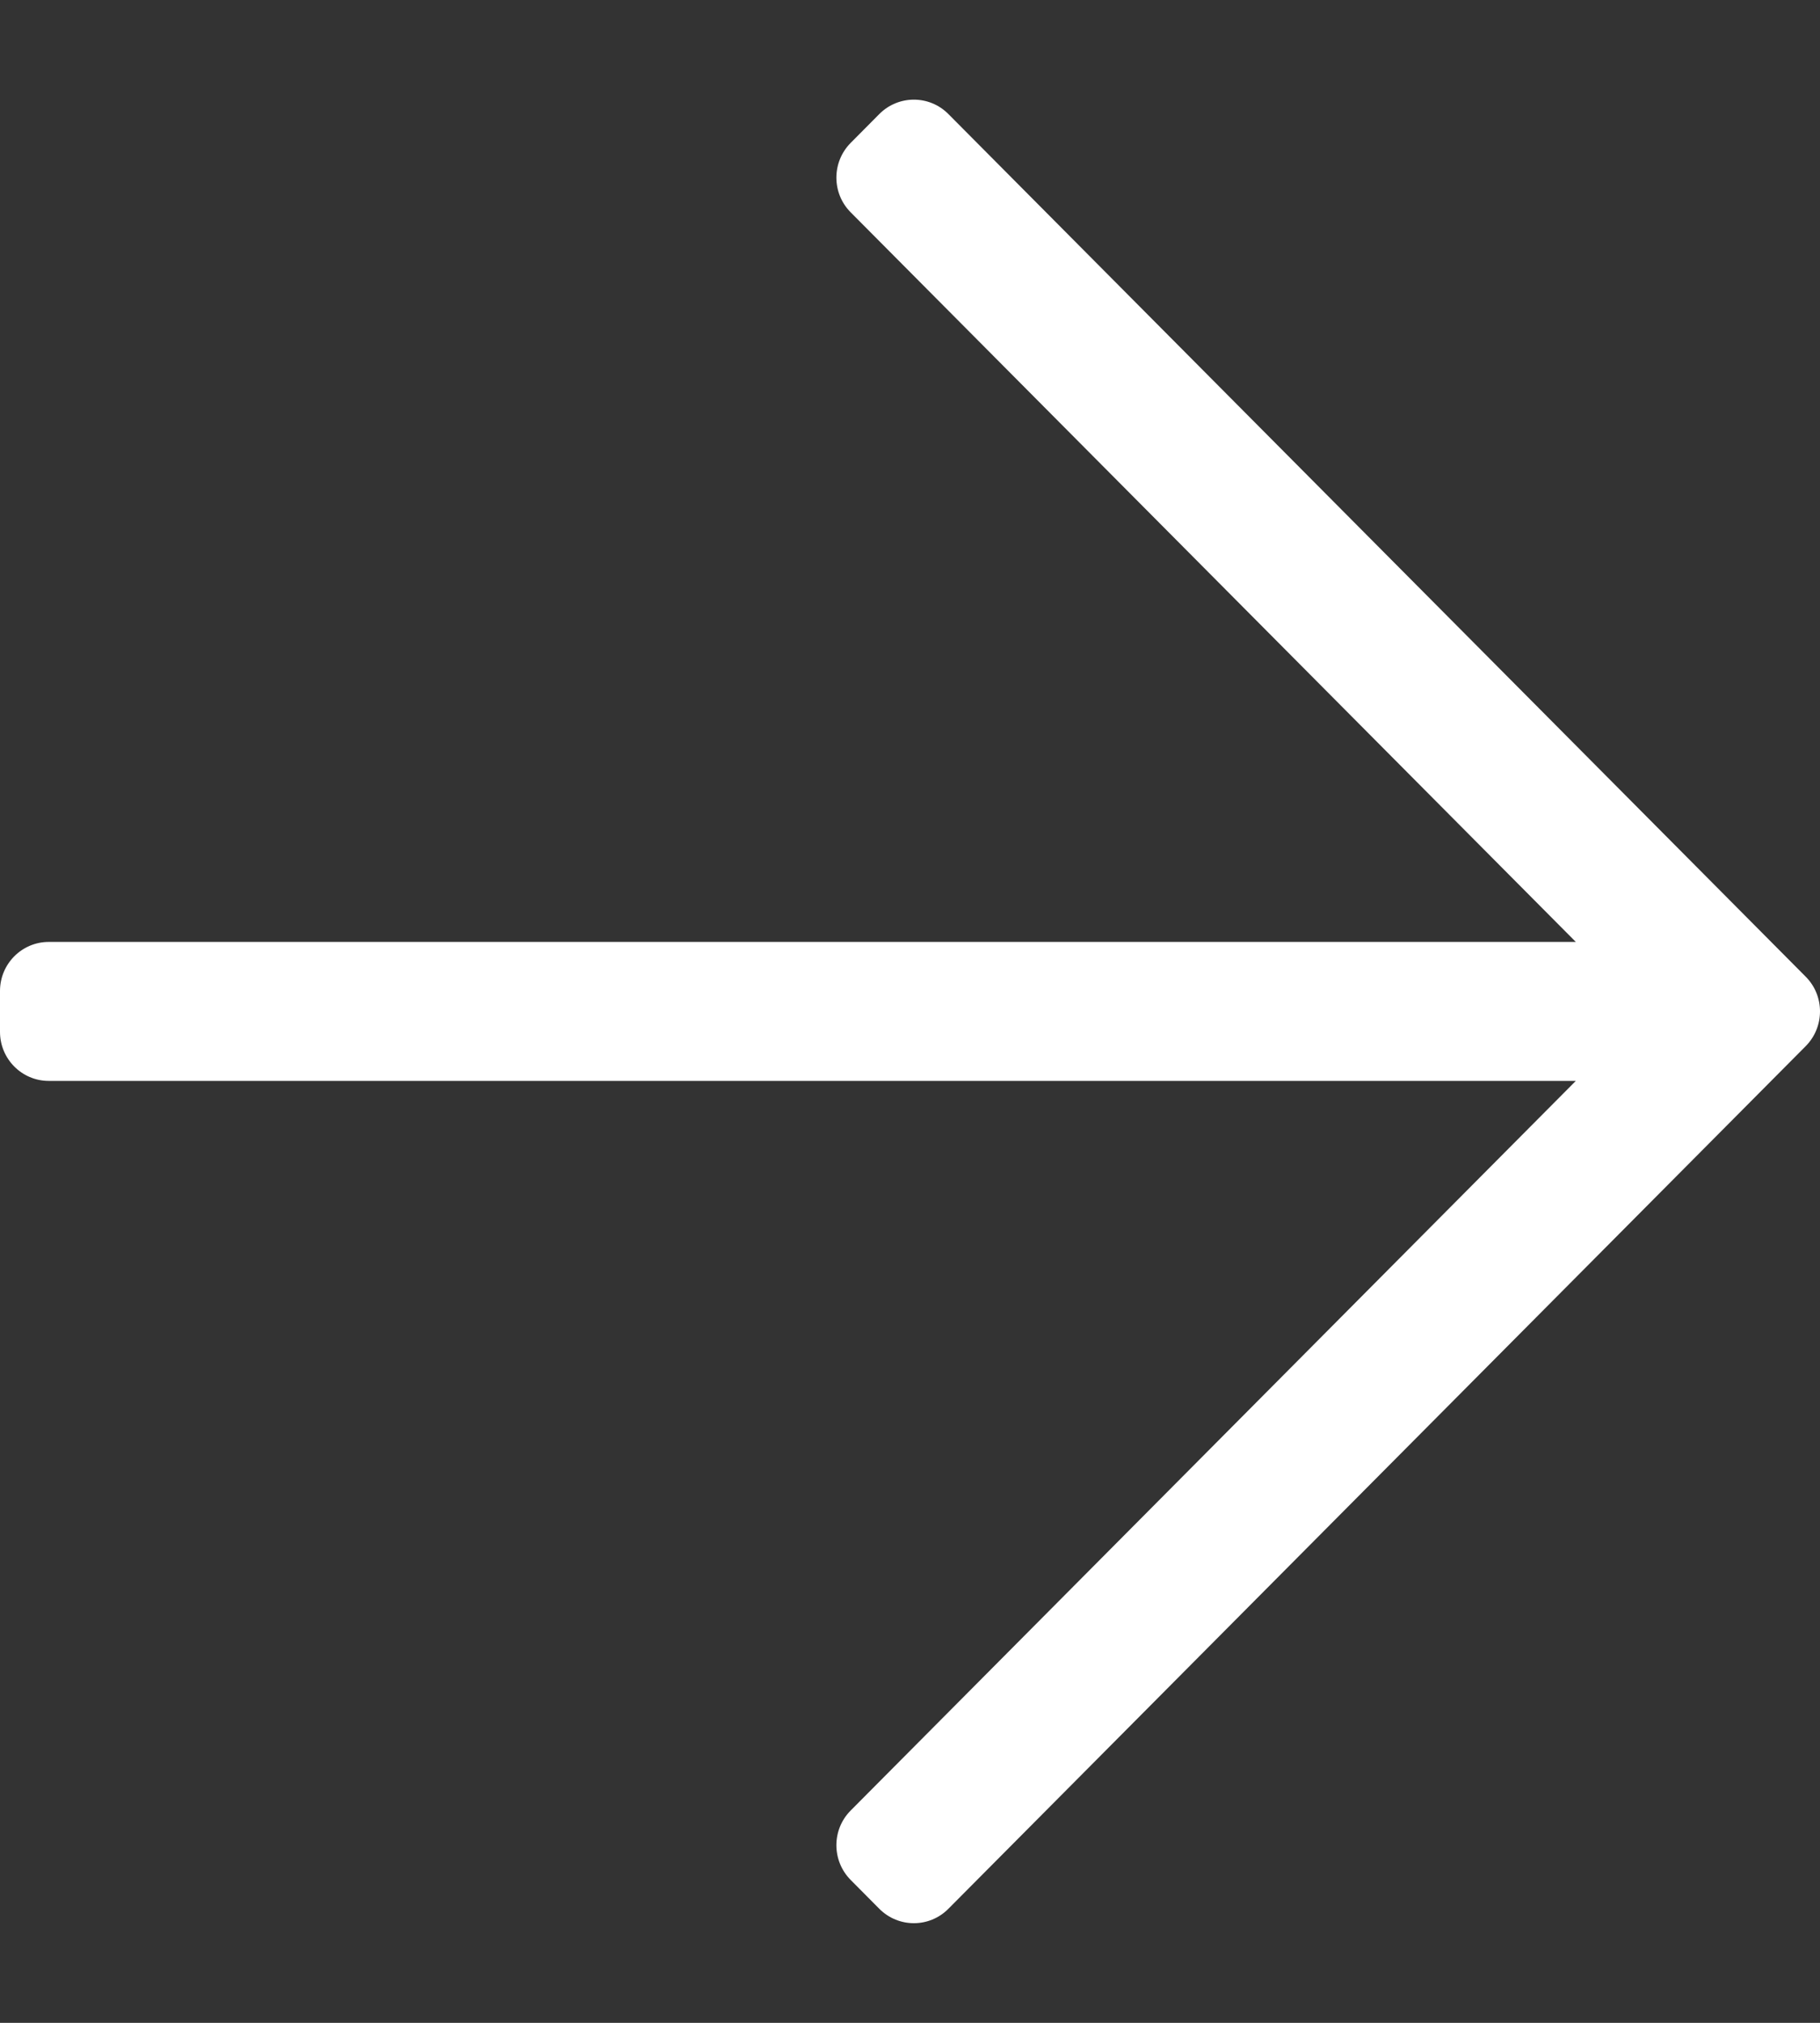 <svg width="18" height="20" viewBox="0 0 18 20" fill="none" xmlns="http://www.w3.org/2000/svg">
<rect x="0" y="0" width="18" height="20" fill="#333333" stroke="none"/>
<path d="M8.697 1.127L8.413 1.413C8.225 1.603 8.225 1.91 8.413 2.099L15.585 9.313H0.482C0.216 9.313 0 9.53 0 9.798V10.202C0 10.47 0.216 10.687 0.482 10.687H15.585L8.413 17.901C8.225 18.09 8.225 18.397 8.413 18.587L8.697 18.873C8.886 19.062 9.191 19.062 9.379 18.873L17.859 10.343C18.047 10.153 18.047 9.846 17.859 9.657L9.379 1.127C9.191 0.938 8.886 0.938 8.697 1.127Z" fill="white"/>
</svg>
